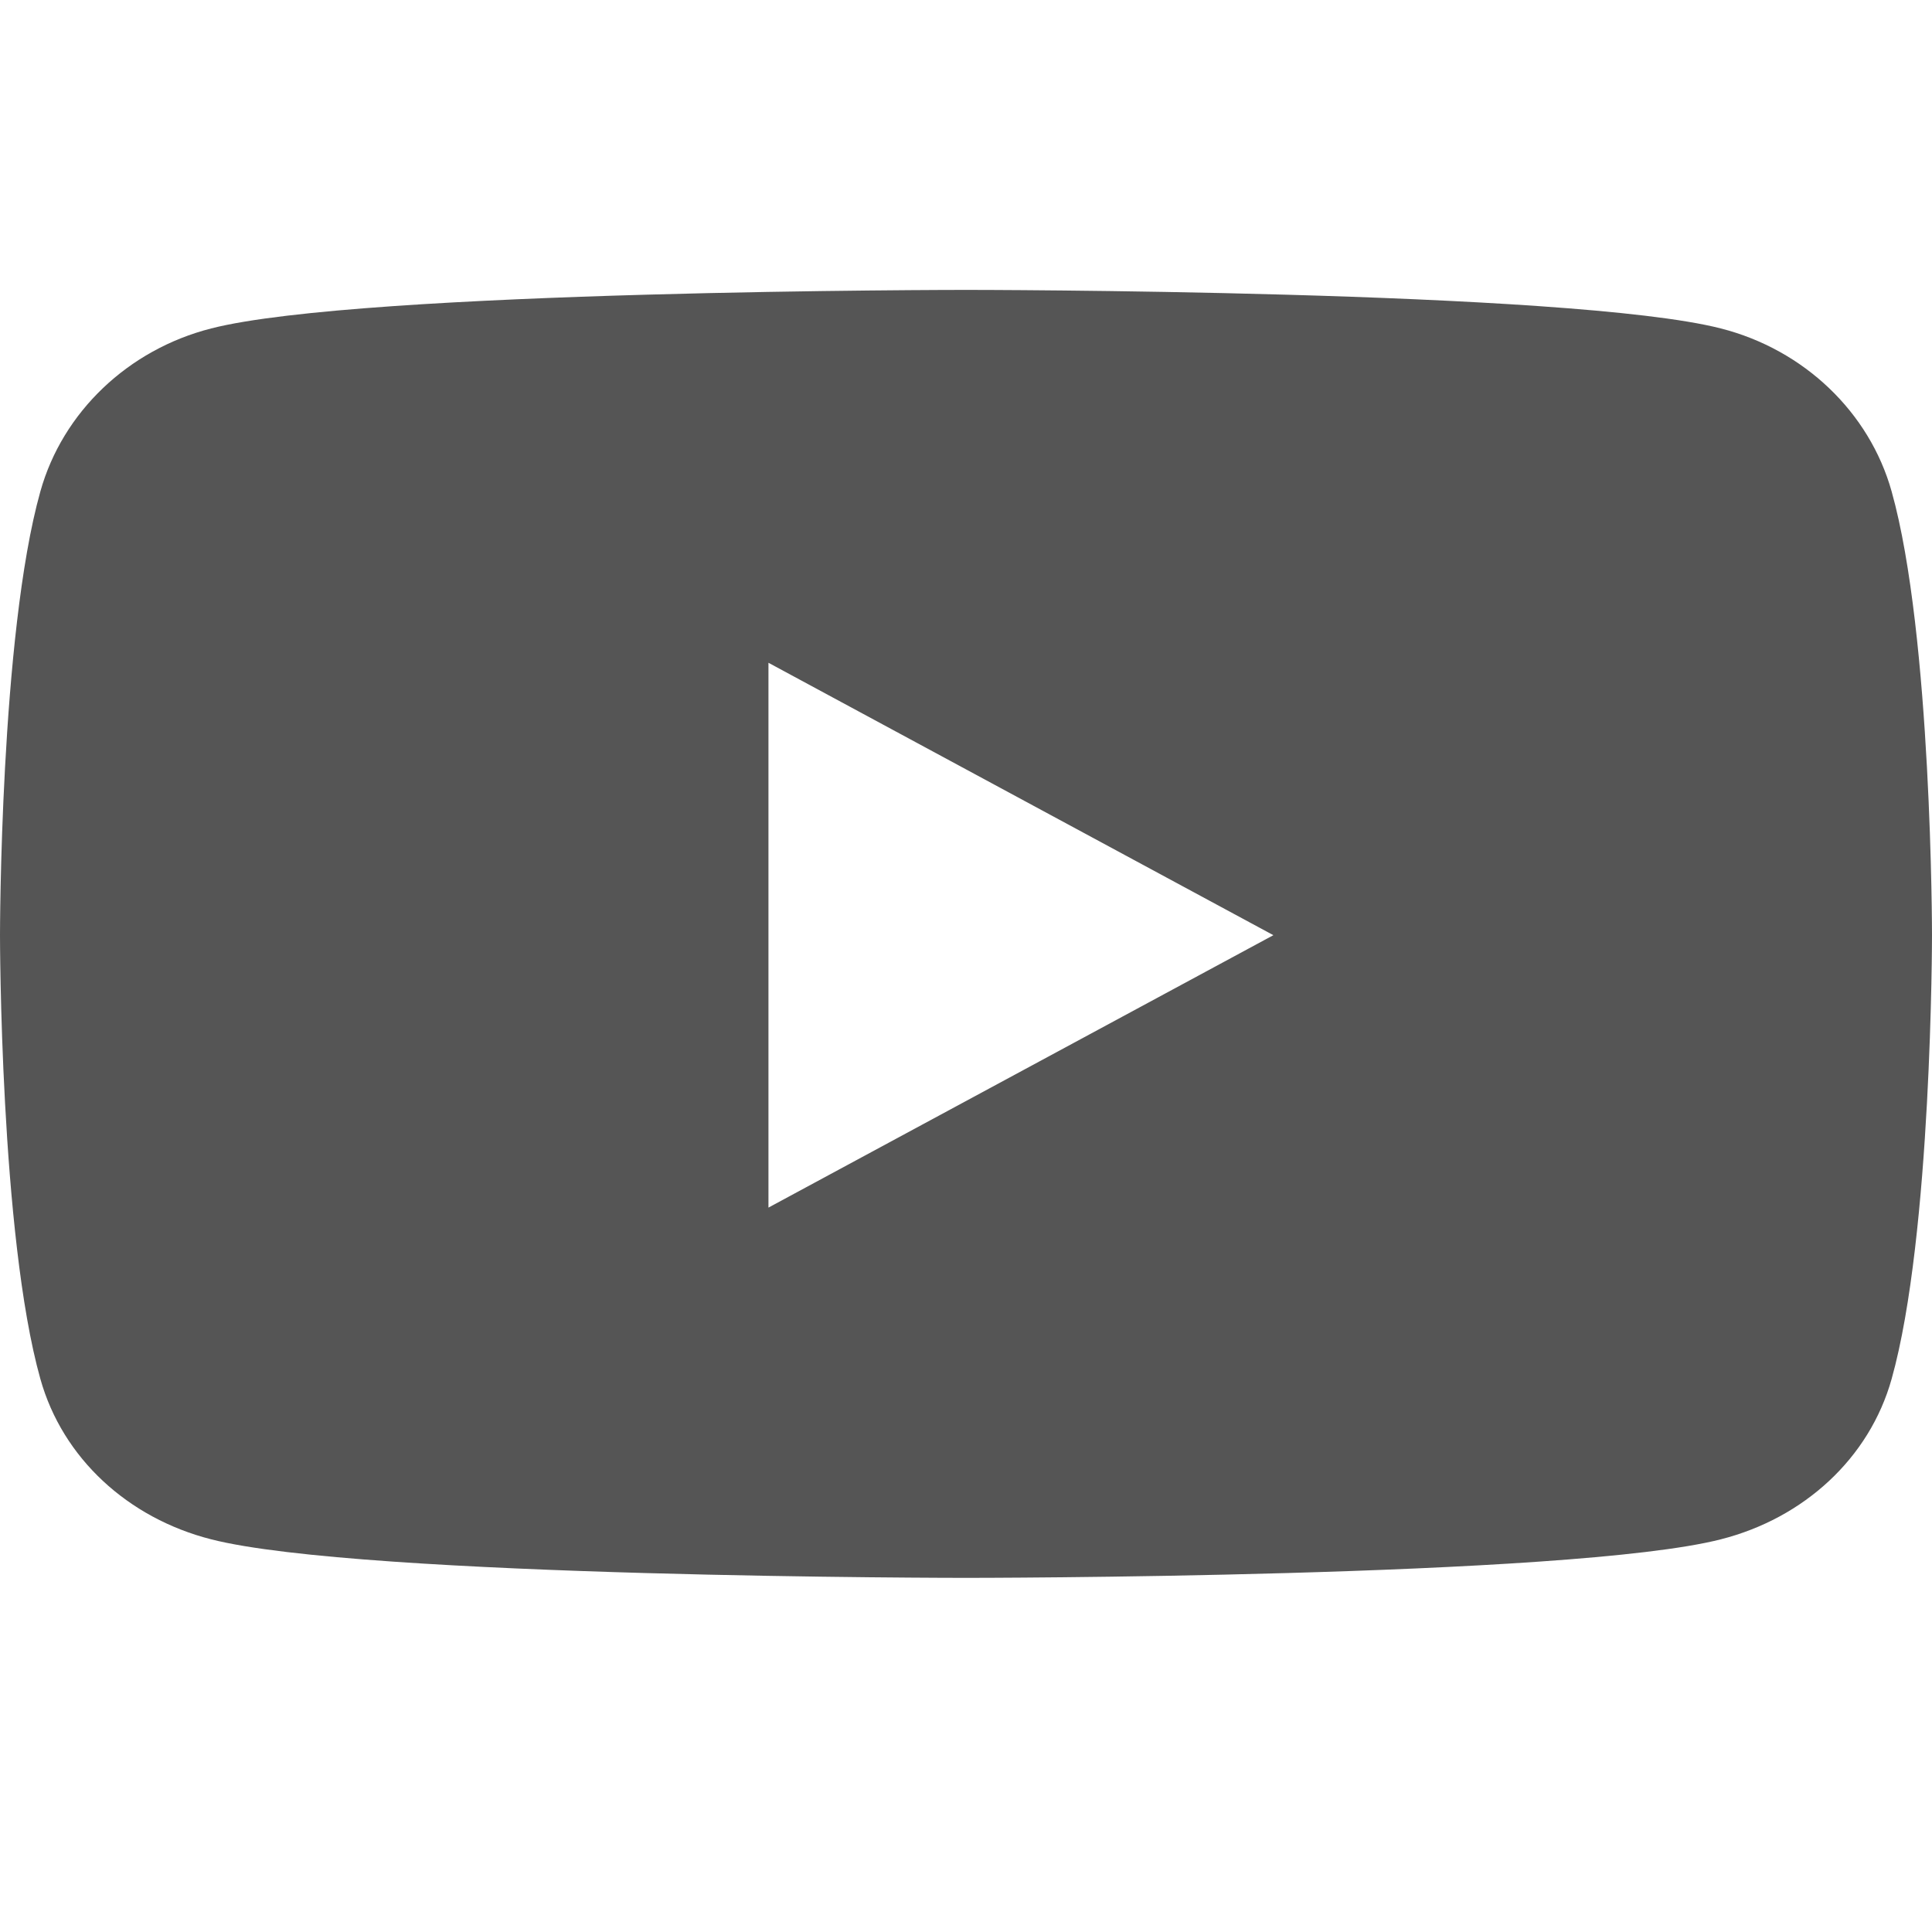 <svg width="20" height="20" viewBox="0 0 20 20" fill="none" xmlns="http://www.w3.org/2000/svg">
<path d="M19.582 5.087C19.352 4.266 18.674 3.619 17.814 3.4C16.254 3.001 10 3.001 10 3.001C10 3.001 3.746 3.001 2.186 3.4C1.326 3.619 0.648 4.266 0.418 5.087C0 6.575 0 9.681 0 9.681C0 9.681 0 12.787 0.418 14.275C0.648 15.096 1.326 15.716 2.186 15.935C3.746 16.334 10 16.334 10 16.334C10 16.334 16.254 16.334 17.814 15.935C18.674 15.716 19.352 15.096 19.582 14.275C20 12.787 20 9.681 20 9.681C20 9.681 20 6.575 19.582 5.087ZM7.955 12.501V6.861L13.182 9.681L7.955 12.501Z" fill="#555555"/>
</svg>
